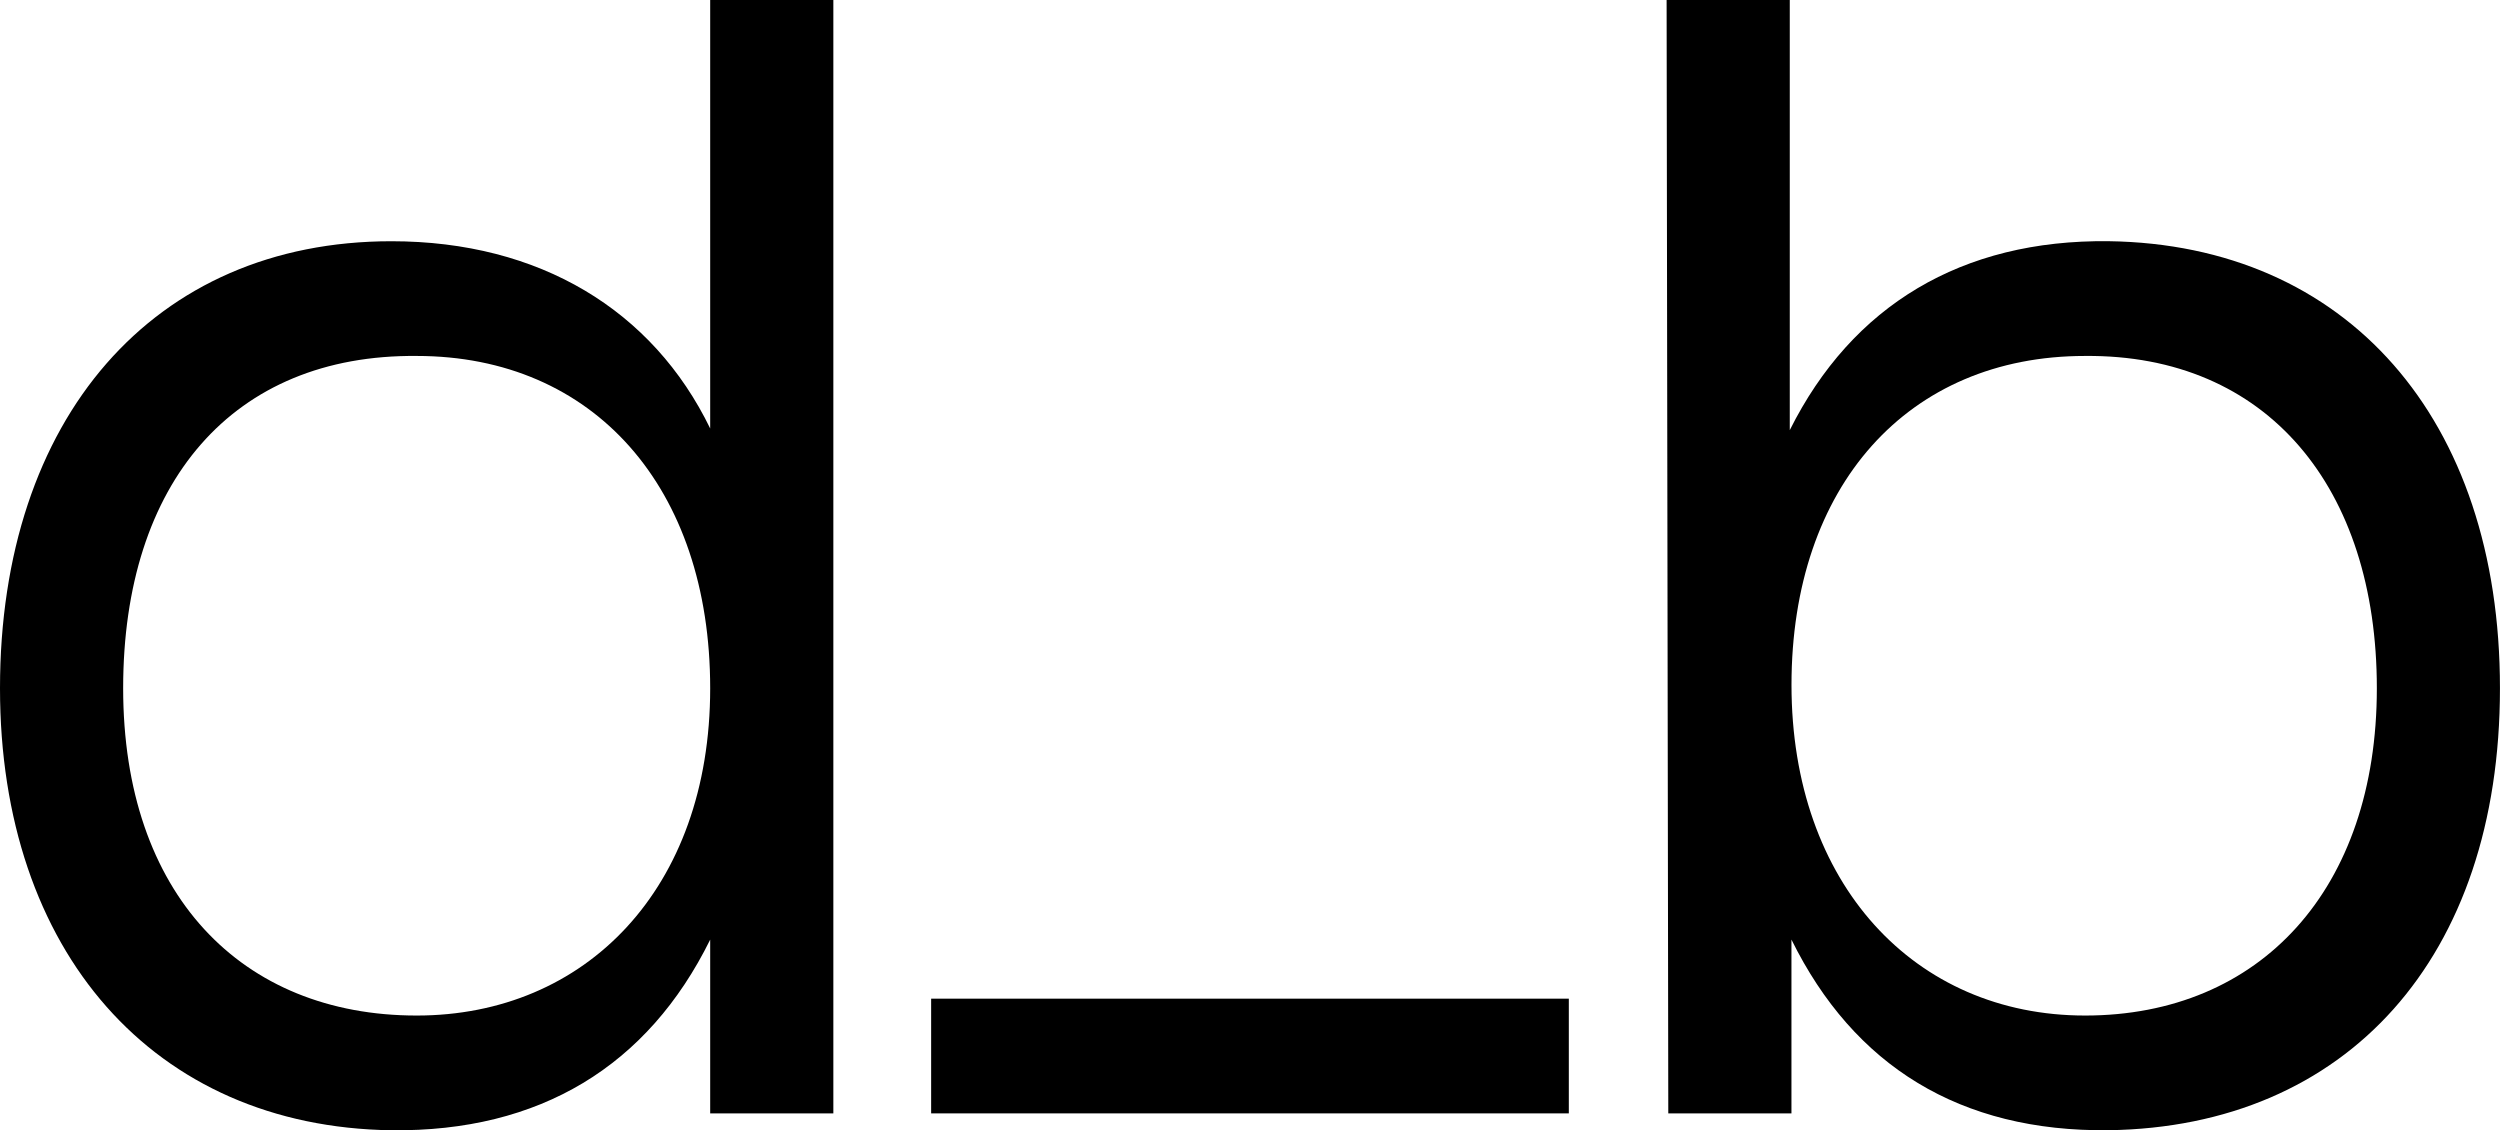 <?xml version="1.0" encoding="UTF-8"?>
<svg xmlns="http://www.w3.org/2000/svg" id="Capa_1" data-name="Capa 1" viewBox="0 0 610.19 275.87">
  <defs>
    <style>
      .cls-1 {
        stroke-width: 0px;
      }
    </style>
  </defs>
  <path class="cls-1" d="M0,167.99C0,102.11,37.47,58.88,95.52,58.88c36.23,0,63.82,16.88,77.82,45.7V0h30.06v271.75h-30.06v-42.41c-15.23,30.88-41.59,46.94-77.82,46.53C37.47,275.04,0,232.22,0,167.99ZM101.7,247.87c41.17,0,71.64-30.88,71.64-79.88s-28.41-81.11-71.64-81.11c-44.88-.41-71.64,30.88-71.64,81.11s28.82,79.88,71.64,79.88Z"></path>
  <path class="cls-1" d="M227.27,243.75h155.64v28h-155.64v-28Z"></path>
  <path class="cls-1" d="M437.25,229.34v42.41h-30.06l-.41-271.75h30.06v104.99c15.23-30.47,42-46.53,77.82-46.12,58.06.82,95.52,43.23,95.52,109.11s-37.47,107.05-95.52,107.88c-36.23.41-62.17-15.65-77.41-46.53ZM508.9,247.87c42.82,0,71.23-30.88,71.23-79.88s-26.76-81.52-71.23-81.11c-43.23,0-71.64,31.71-71.64,80.29s30.06,80.7,71.64,80.7Z"></path>
</svg>
